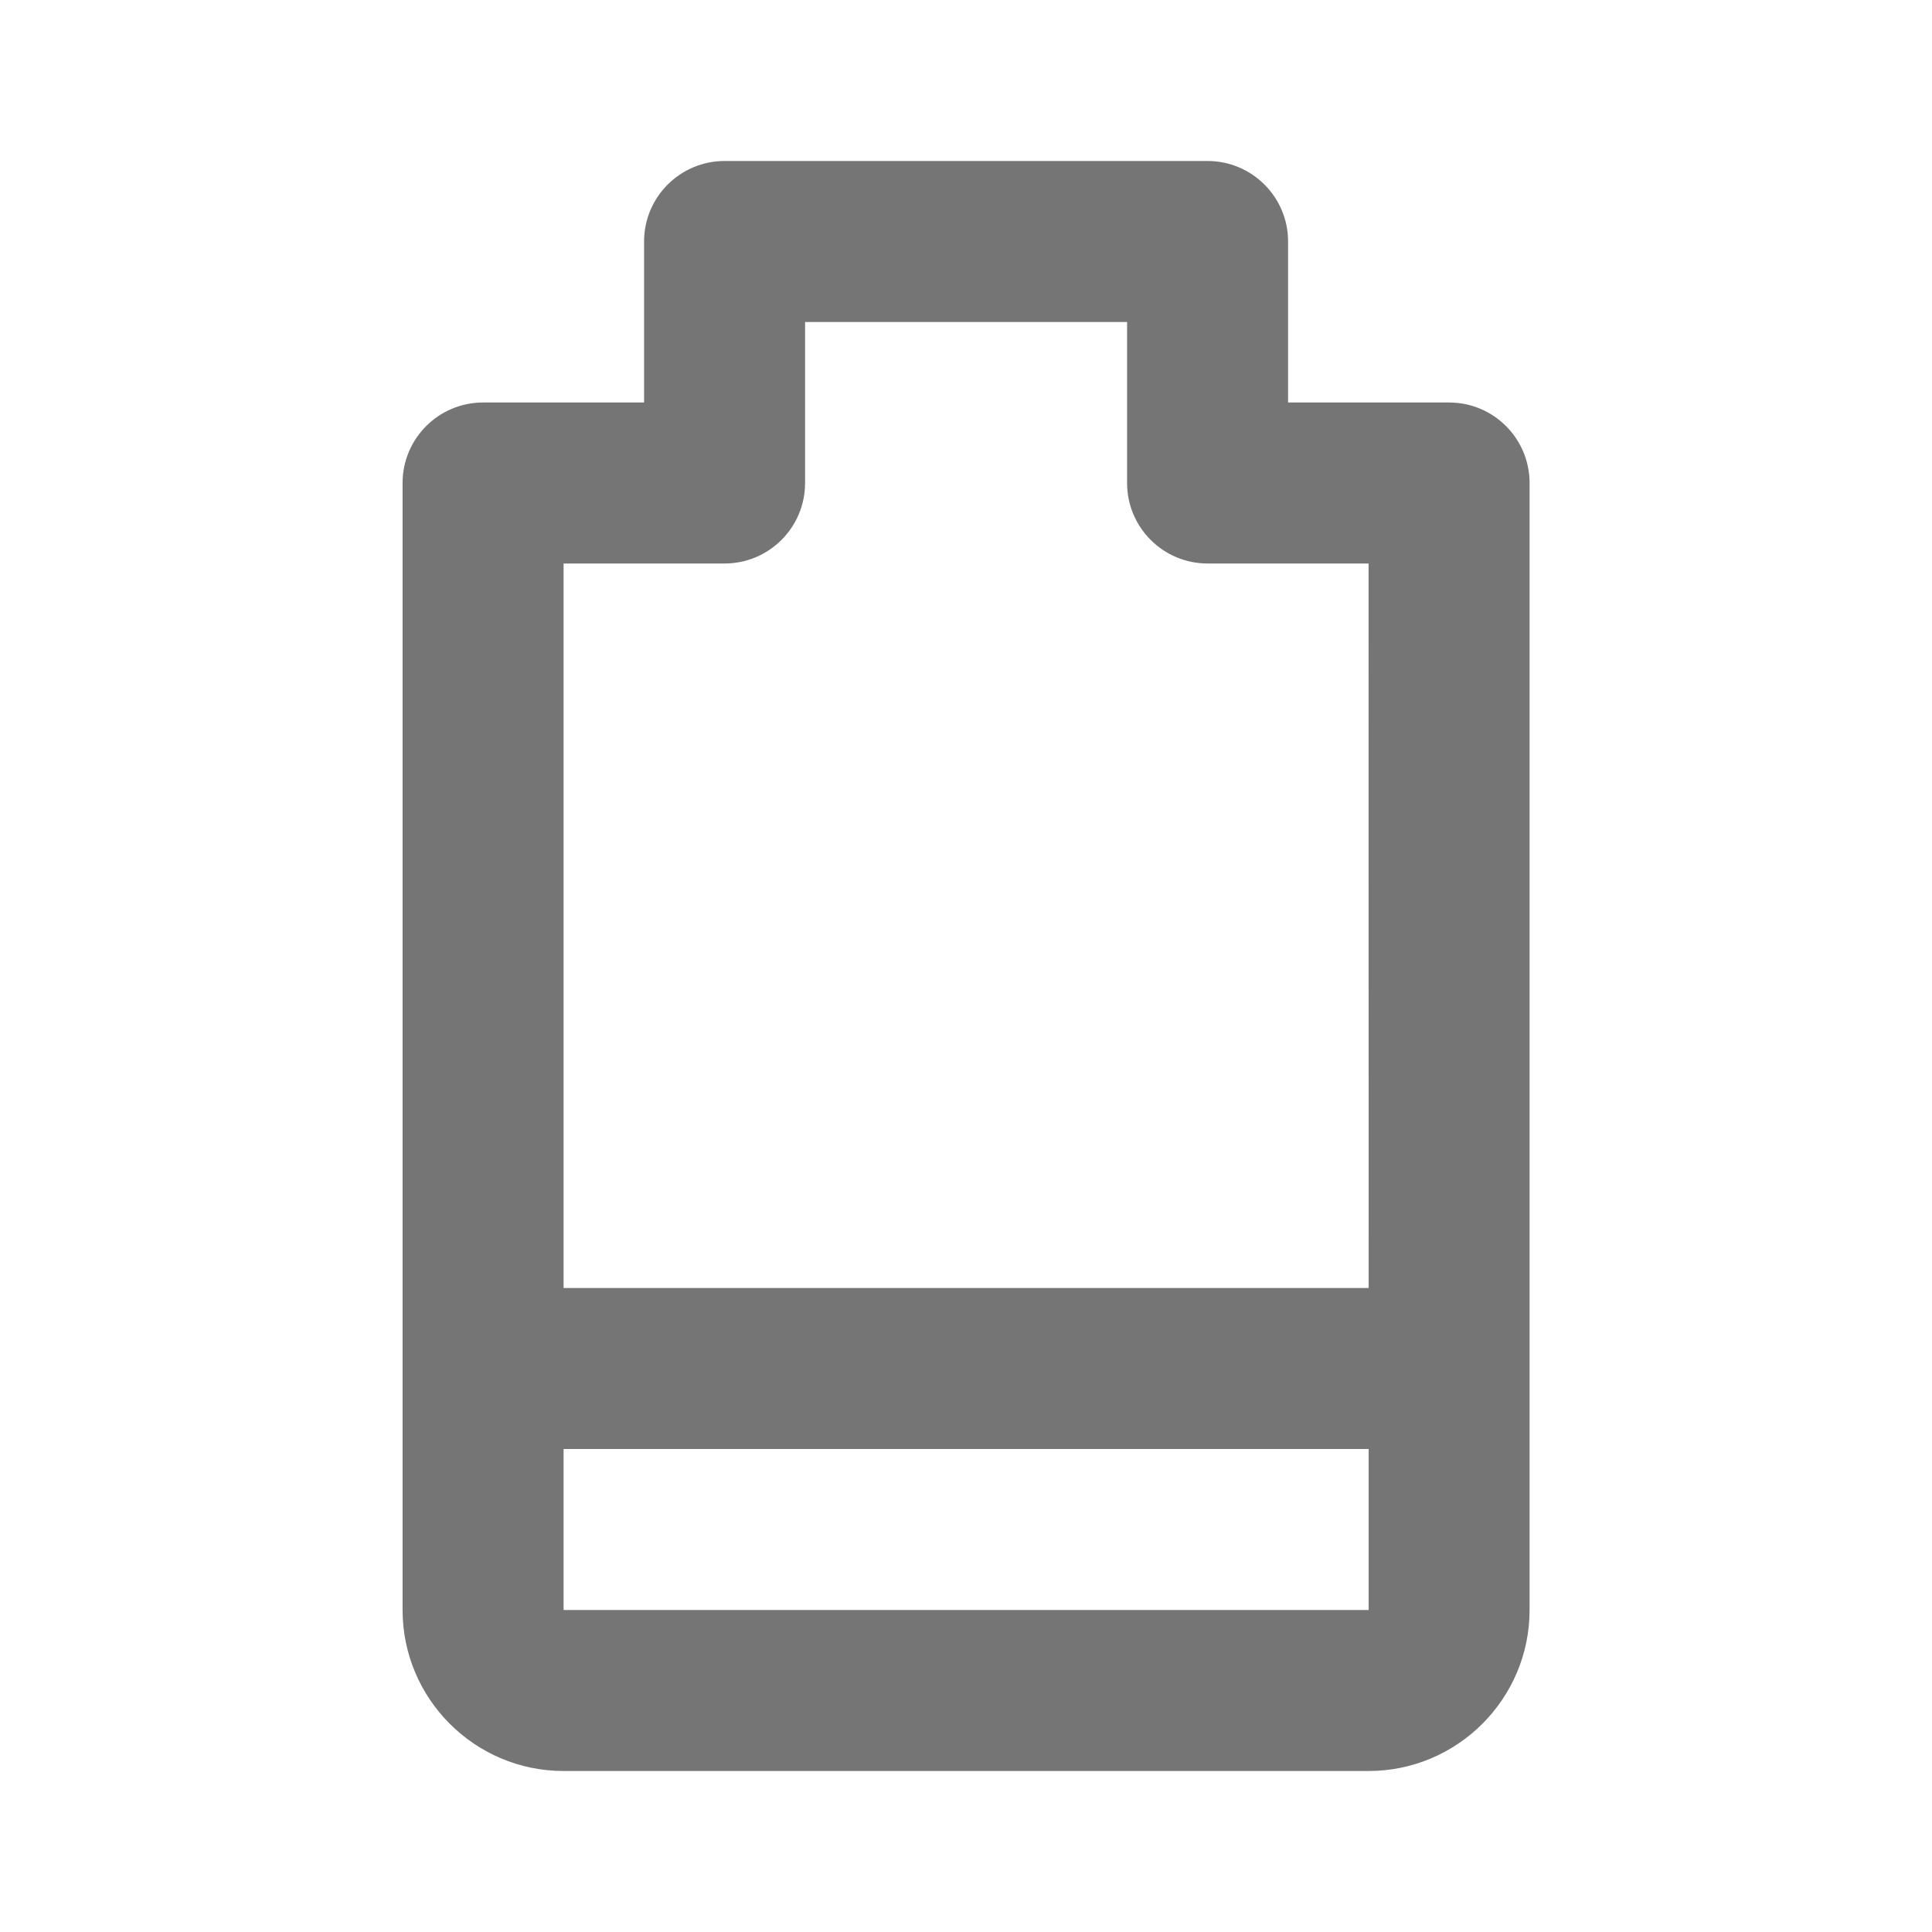 <?xml version="1.0" encoding="utf-8"?>
<!-- Generator: Adobe Illustrator 16.0.0, SVG Export Plug-In . SVG Version: 6.00 Build 0)  -->
<!DOCTYPE svg PUBLIC "-//W3C//DTD SVG 1.1//EN" "http://www.w3.org/Graphics/SVG/1.1/DTD/svg11.dtd">
<svg version="1.1" xmlns="http://www.w3.org/2000/svg" xmlns:xlink="http://www.w3.org/1999/xlink" x="0px" y="0px" width="24px"
	 height="24px" viewBox="0 0 24 24" enable-background="new 0 0 24 24" xml:space="preserve">
<g id="Frames-24px">
	<rect fill="none" width="24" height="24"/>
</g>
<g id="Outline">
	<path fill="#757575" d="M18.001,5h-2V3c0-0.552-0.448-1-1-1h-6c-0.552,0-1,0.448-1,1v2h-2c-0.552,0-1,0.448-1,1v14
		c0,1.103,0.897,2,2,2h10c1.103,0,2-0.897,2-2V6C19.001,5.448,18.554,5,18.001,5z M9.001,7c0.552,0,1-0.448,1-1V4h4v2
		c0,0.552,0.448,1,1,1h2l0.001,9H7.001V7H9.001z M7.001,20v-2h10.001l0,2H7.001z"/>
</g>
</svg>
